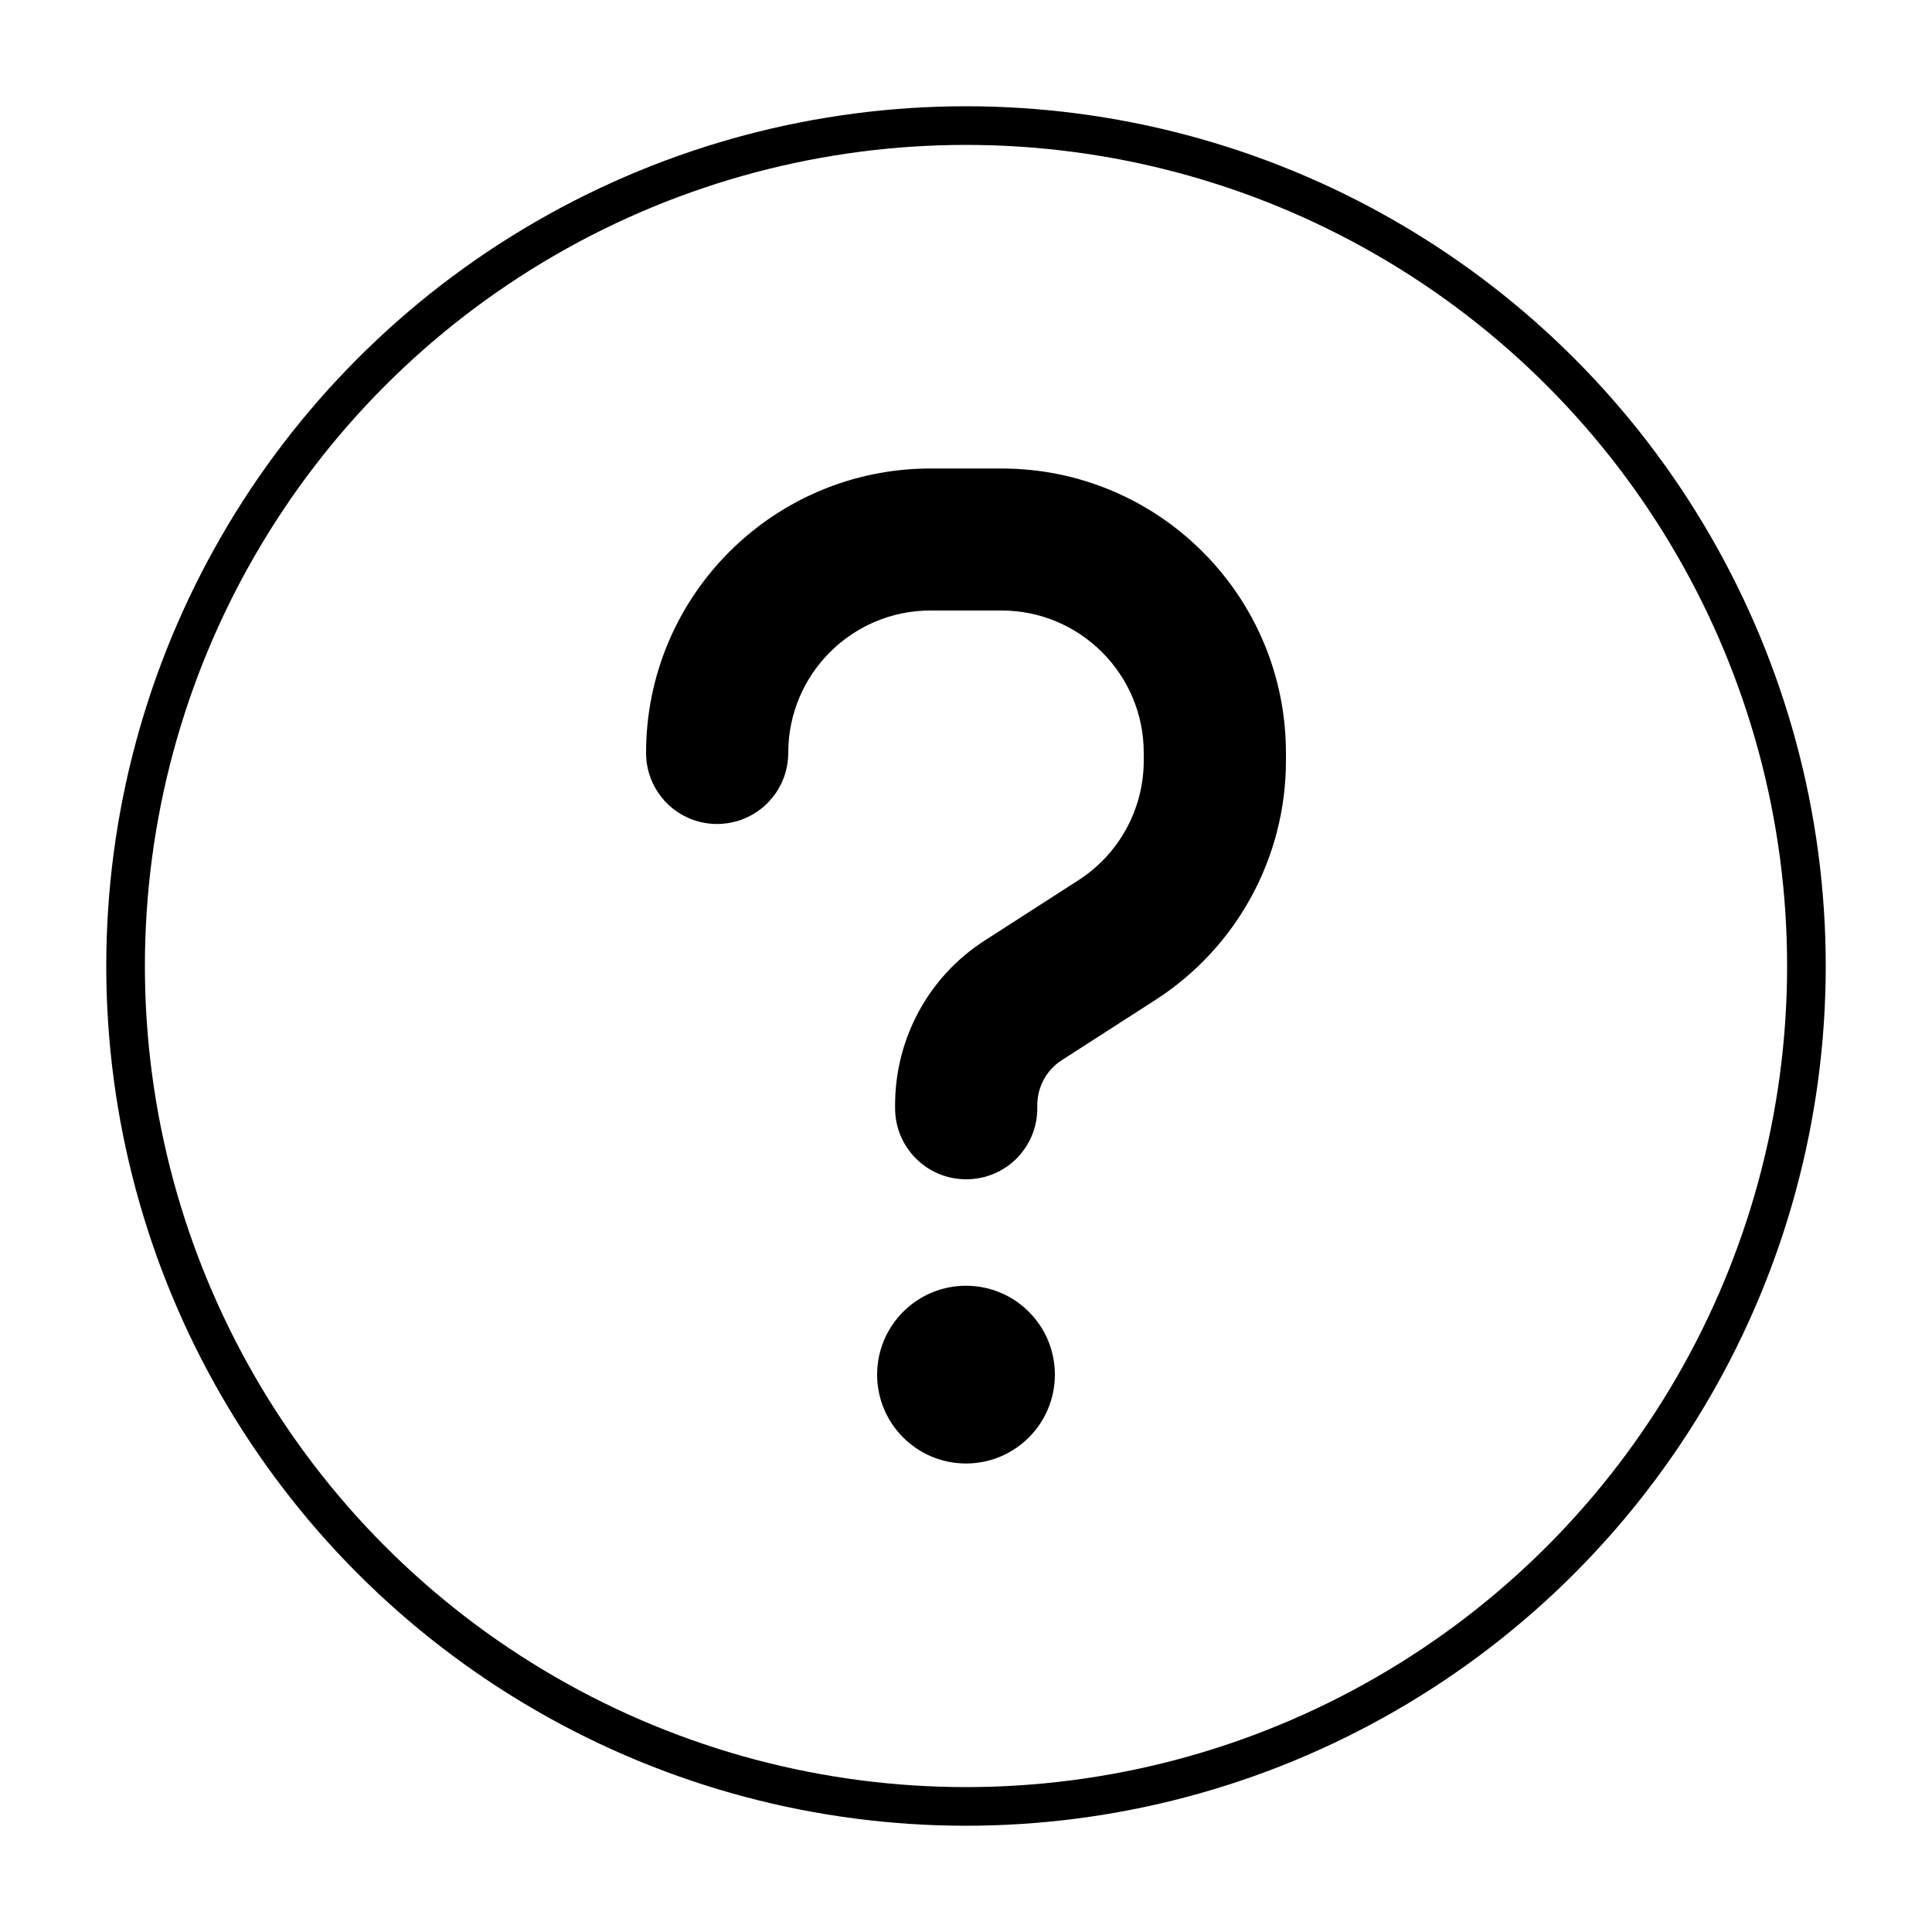 <?xml version="1.0" encoding="utf-8"?>
<!-- Generator: Adobe Illustrator 27.8.1, SVG Export Plug-In . SVG Version: 6.00 Build 0)  -->
<svg version="1.1" id="Capa_1" xmlns="http://www.w3.org/2000/svg" xmlns:xlink="http://www.w3.org/1999/xlink" x="0px" y="0px"
	 viewBox="0 0 100 100" style="enable-background:new 0 0 100 100;" xml:space="preserve">
<style type="text/css">
	.st0{fill:#FFFFFF;}
	.st1{fill:none;}
	.st2{fill:none;stroke:#000000;stroke-width:2;}
	.st3{fill:none;stroke:#25D366;stroke-width:2;}
	.st4{fill:#25D366;}
</style>
<g id="Grupo_299" transform="translate(-141 -4284)">
	<g id="Elipse_39" transform="translate(141 4284)">
		<circle class="st1" cx="50" cy="50" r="45"/>
		<circle class="st2" cx="50" cy="50" r="43.5"/>
	</g>
	<path d="M181.8,4322.96c0-4.06,3.3-7.36,7.36-7.36h3.68c4.06,0,7.36,3.3,7.36,7.36v0.41c0,2.51-1.28,4.84-3.38,6.19l-4.85,3.12
		c-2.9,1.86-4.64,5.07-4.64,8.51v0.17c0,2.03,1.64,3.68,3.68,3.68s3.68-1.64,3.68-3.68v-0.16c0-0.94,0.48-1.82,1.26-2.32l4.85-3.12
		c4.21-2.71,6.76-7.37,6.76-12.38v-0.41c0-8.13-6.59-14.72-14.72-14.72h-3.68c-8.13,0-14.72,6.59-14.72,14.72
		c0,2.03,1.64,3.68,3.68,3.68C180.16,4326.64,181.8,4325,181.8,4322.96z M191,4359.75c2.54,0,4.6-2.06,4.6-4.6s-2.06-4.6-4.6-4.6
		s-4.6,2.06-4.6,4.6S188.46,4359.75,191,4359.75z"/>
</g>
</svg>
